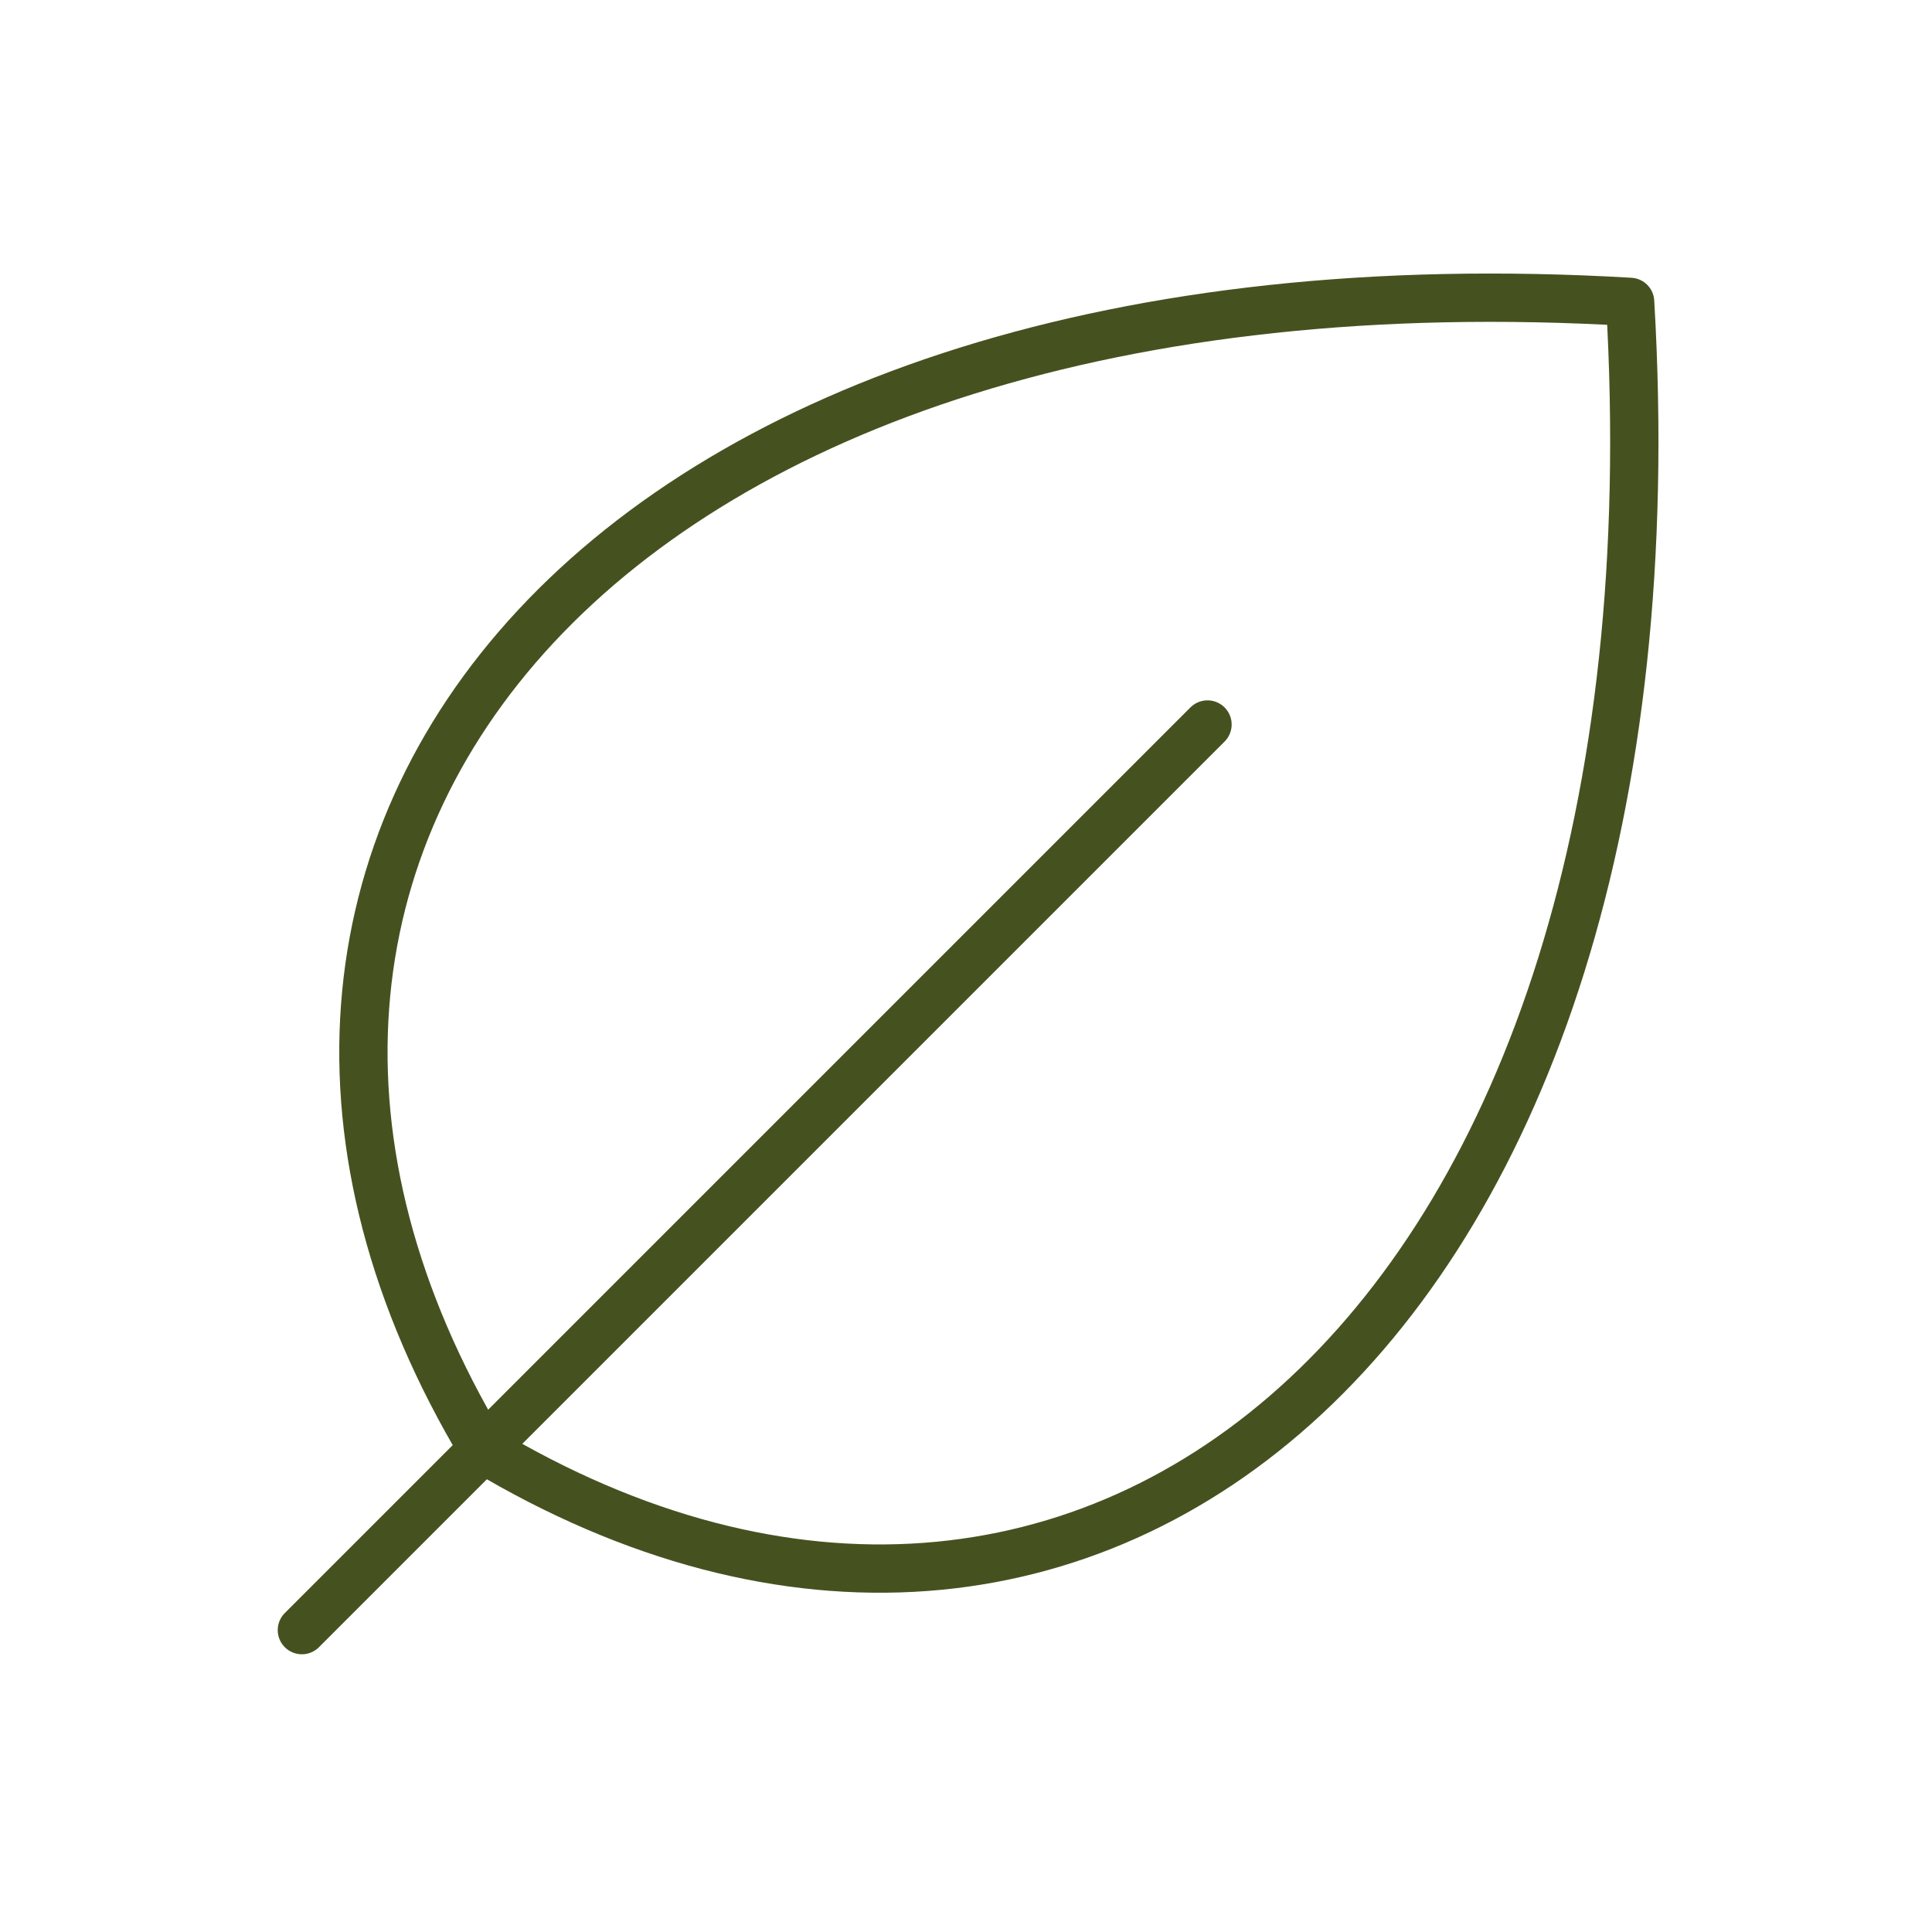 <svg width="80" height="80" viewBox="0 0 80 80" fill="none" xmlns="http://www.w3.org/2000/svg">
<g id="Leaf">
<path id="Vector" d="M50 30L12.5 67.5" stroke="#455220" stroke-width="2" stroke-linecap="round" stroke-linejoin="round"/>
<path id="Vector_2" d="M20 60C5 35 25 10 67.5 12.5C70 55 45 75 20 60Z" stroke="#455220" stroke-width="2" stroke-linecap="round" stroke-linejoin="round"/>
</g>
</svg>
